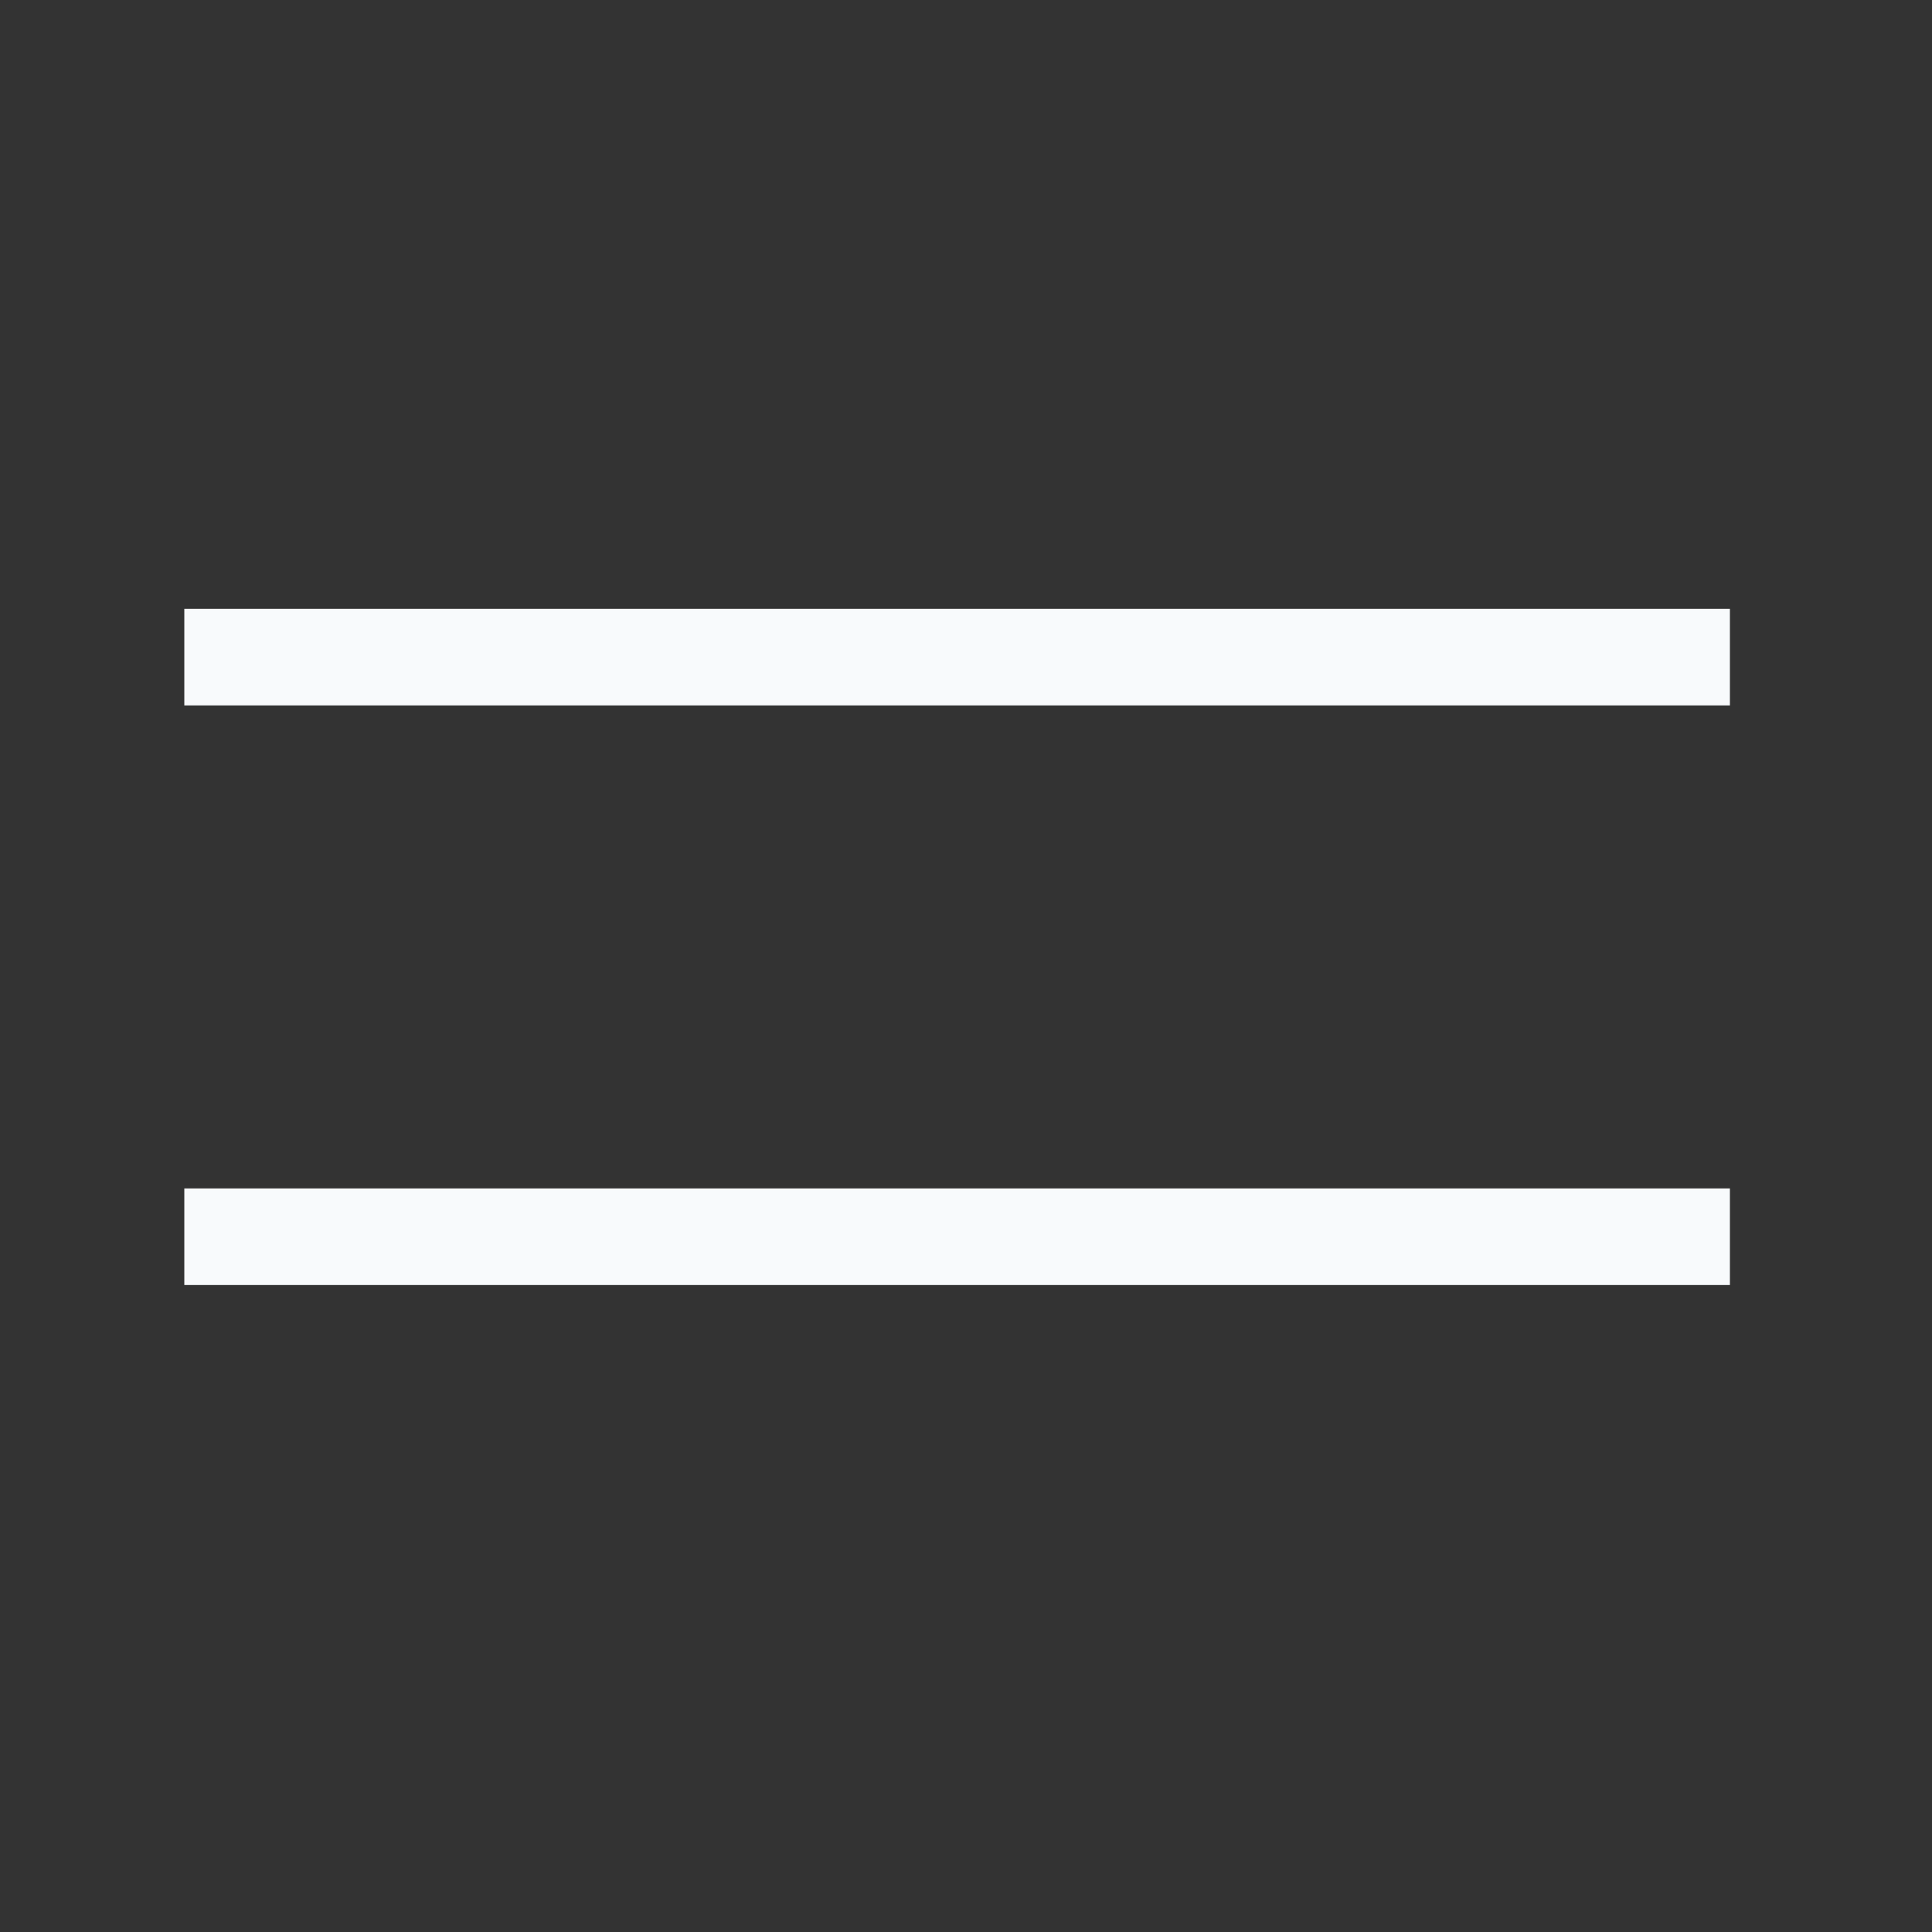 <svg width="40" height="40" viewBox="0 0 40 40" fill="none" xmlns="http://www.w3.org/2000/svg">
<rect x="0" y="0" width="40" height="40" fill="#333333" stroke="none"/>
<path d="M3.816 13.605H35.816" stroke="#F8FAFC" stroke-width="2"/>
<path d="M3.816 25.605H35.816" stroke="#F8FAFC" stroke-width="2"/>
</svg>
